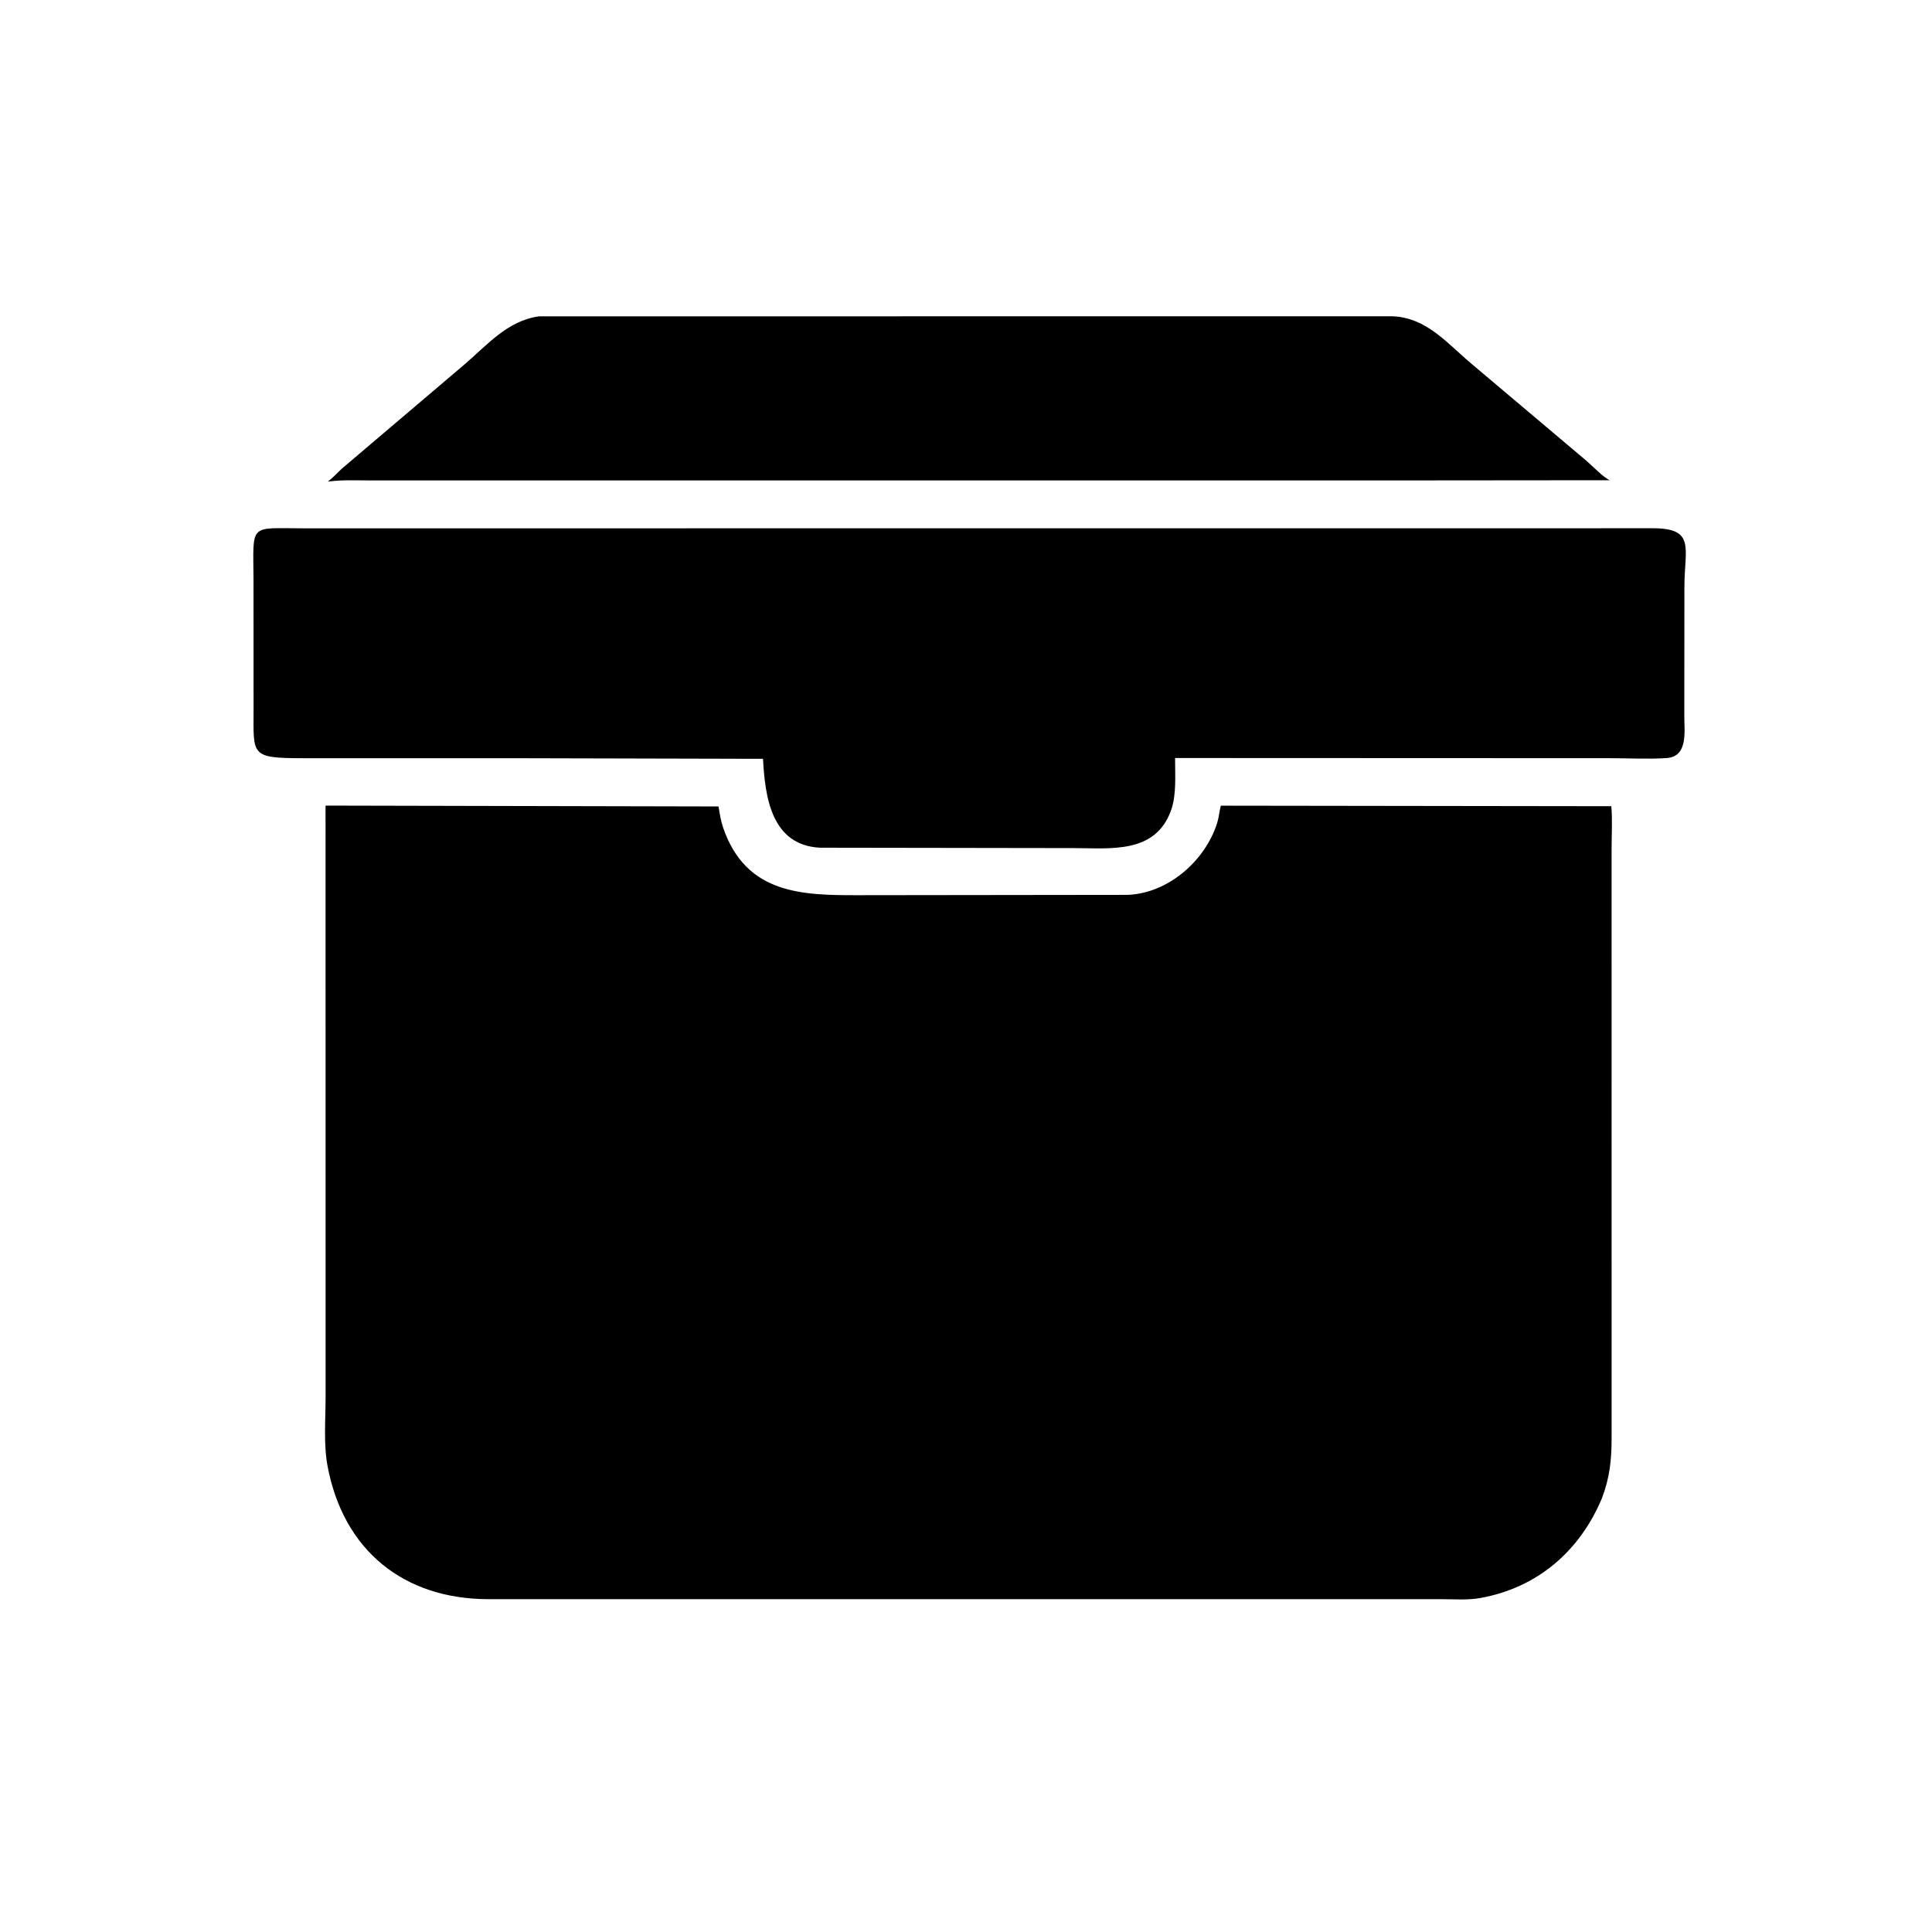 <svg version="1.1" xmlns="http://www.w3.org/2000/svg" style="display: block;" viewBox="0 0 2048 2048" width="640" height="640">
<path transform="translate(0,0)" fill="rgb(0,0,0)" d="M 1481.5 509.28 L 393.276 509.273 C 378.752 509.29 363.567 508.534 349.162 510.311 L 347.538 510.522 C 352.798 506.502 357.237 501.587 362.058 497.067 L 491.857 386.75 C 516.295 365.937 537.977 339.787 571.541 335.323 L 1475.71 335.266 C 1512.5 336.456 1534.39 364.444 1560.91 386.509 L 1681.46 488.277 C 1687.29 493.117 1700.19 506.84 1706.72 509.076 L 1481.5 509.28 z"/>
<path transform="translate(0,0)" fill="rgb(0,0,0)" d="M 553.481 803.754 L 320.716 803.72 C 264.887 803.663 268.824 800.578 268.797 751.667 L 268.732 614.691 C 268.398 553.9 263.523 560.039 321.284 560.041 L 1599.25 560.014 L 1752.14 559.957 C 1797.81 559.999 1785.54 581.195 1785.54 622.478 L 1785.44 759.343 C 1785.41 775.709 1789.57 802.023 1766.67 803.58 C 1747.21 804.904 1726.81 803.728 1707.24 803.711 L 1245.64 803.529 C 1245.51 821.248 1247.38 842.121 1241.36 858.956 C 1224.65 905.659 1176.83 898.996 1137.56 899.007 L 869.296 898.609 C 817.491 896.054 810.931 844.337 808.818 804.375 L 553.481 803.754 z"/>
<path transform="translate(0,0)" fill="rgb(0,0,0)" d="M 1698.03 1588.42 C 1674.58 1644.14 1629.87 1683.13 1569 1693.99 C 1555.53 1696.39 1540.56 1695.18 1526.88 1695.18 L 517.453 1695.19 C 428.236 1695.04 363.936 1643.71 347.191 1553.93 C 342.855 1530.68 345.166 1504.24 345.147 1480.48 L 345.096 853.966 L 761.699 854.878 C 762.886 862.561 764.058 870.113 766.597 877.488 C 790.769 947.716 850.061 949.078 909.513 948.942 L 1195.28 948.594 C 1238.35 946.971 1277.5 912.536 1290.22 872.454 C 1292.11 866.502 1292.53 860.123 1294.11 854.053 L 1708.06 854.61 C 1709.36 869.749 1708.33 885.698 1708.34 900.922 L 1708.37 1523.81 C 1708.35 1547.44 1706.53 1566.05 1698.03 1588.42 z"/>
</svg>